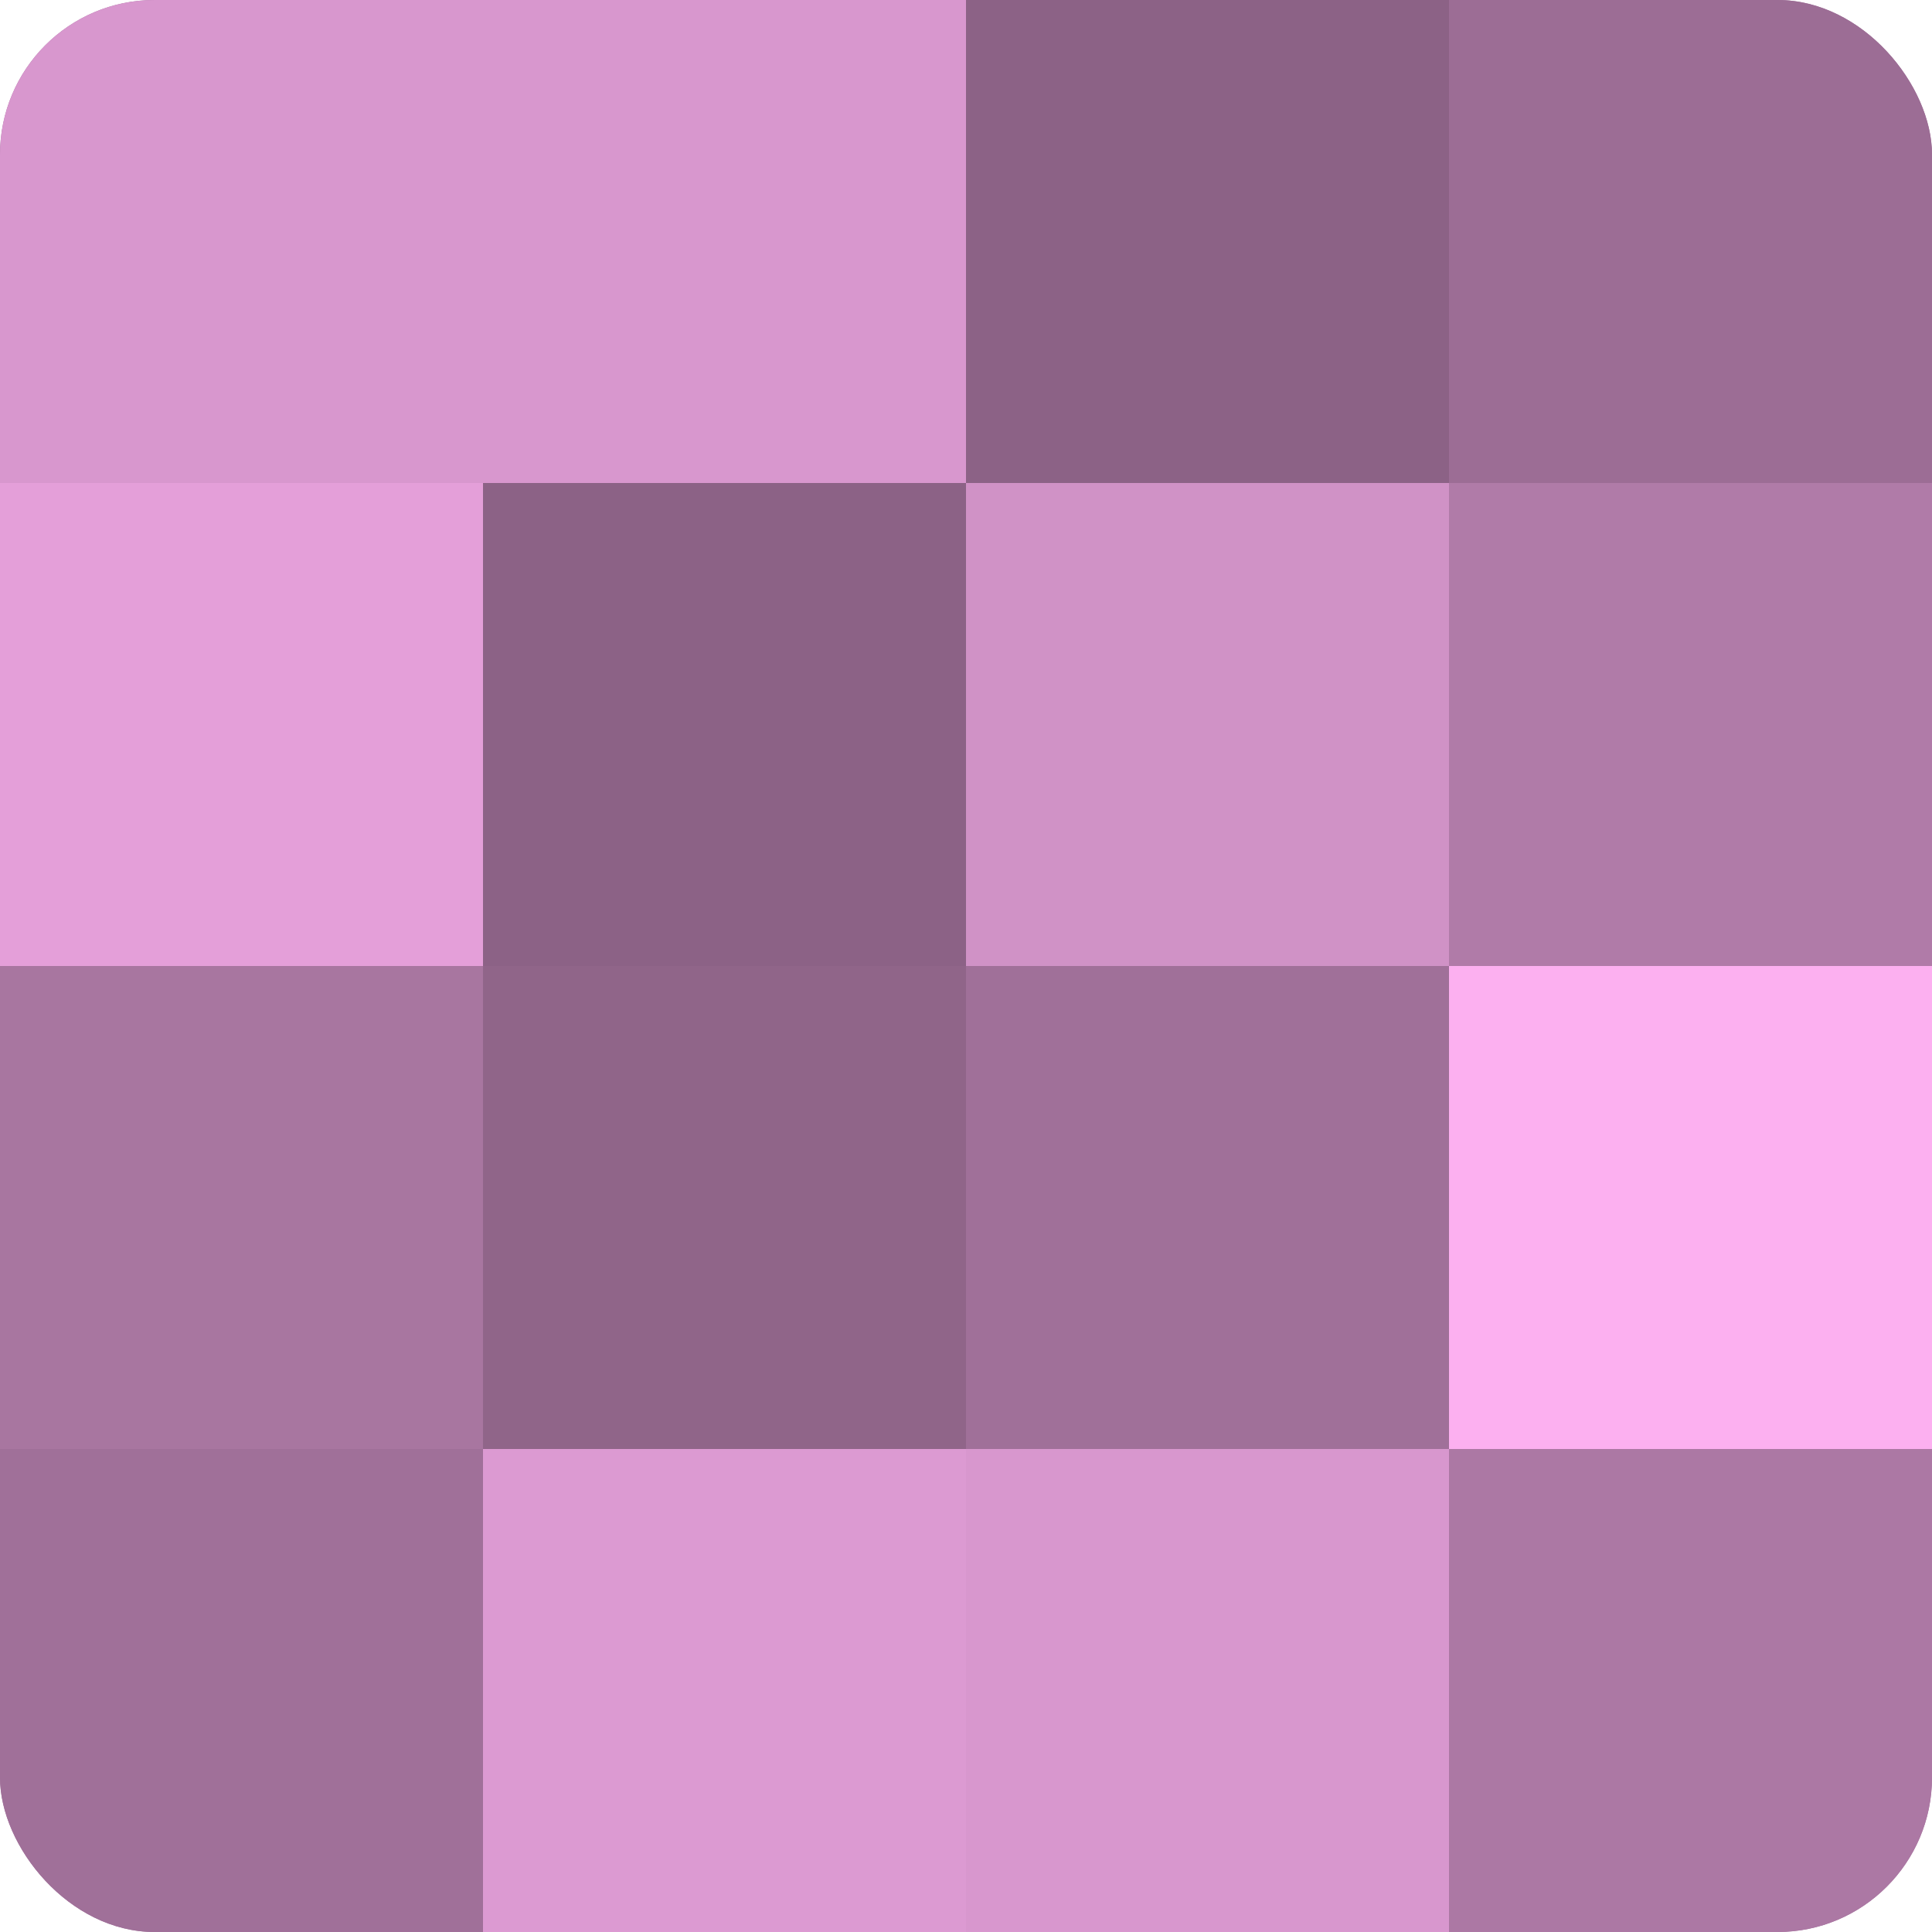 <?xml version="1.0" encoding="UTF-8"?>
<svg xmlns="http://www.w3.org/2000/svg" width="60" height="60" viewBox="0 0 100 100" preserveAspectRatio="xMidYMid meet"><defs><clipPath id="c" width="100" height="100"><rect width="100" height="100" rx="8" ry="8"/></clipPath></defs><g clip-path="url(#c)"><rect width="100" height="100" fill="#a07099"/><rect width="25" height="25" fill="#d897ce"/><rect y="25" width="25" height="25" fill="#e49fd9"/><rect y="50" width="25" height="25" fill="#a876a0"/><rect y="75" width="25" height="25" fill="#a07099"/><rect x="25" width="25" height="25" fill="#d897ce"/><rect x="25" y="25" width="25" height="25" fill="#8c6286"/><rect x="25" y="50" width="25" height="25" fill="#906589"/><rect x="25" y="75" width="25" height="25" fill="#dc9ad2"/><rect x="50" width="25" height="25" fill="#8c6286"/><rect x="50" y="25" width="25" height="25" fill="#d092c6"/><rect x="50" y="50" width="25" height="25" fill="#a07099"/><rect x="50" y="75" width="25" height="25" fill="#d897ce"/><rect x="75" width="25" height="25" fill="#9c6d95"/><rect x="75" y="25" width="25" height="25" fill="#b07ba8"/><rect x="75" y="50" width="25" height="25" fill="#fcb0f0"/><rect x="75" y="75" width="25" height="25" fill="#ac78a4"/></g></svg>
